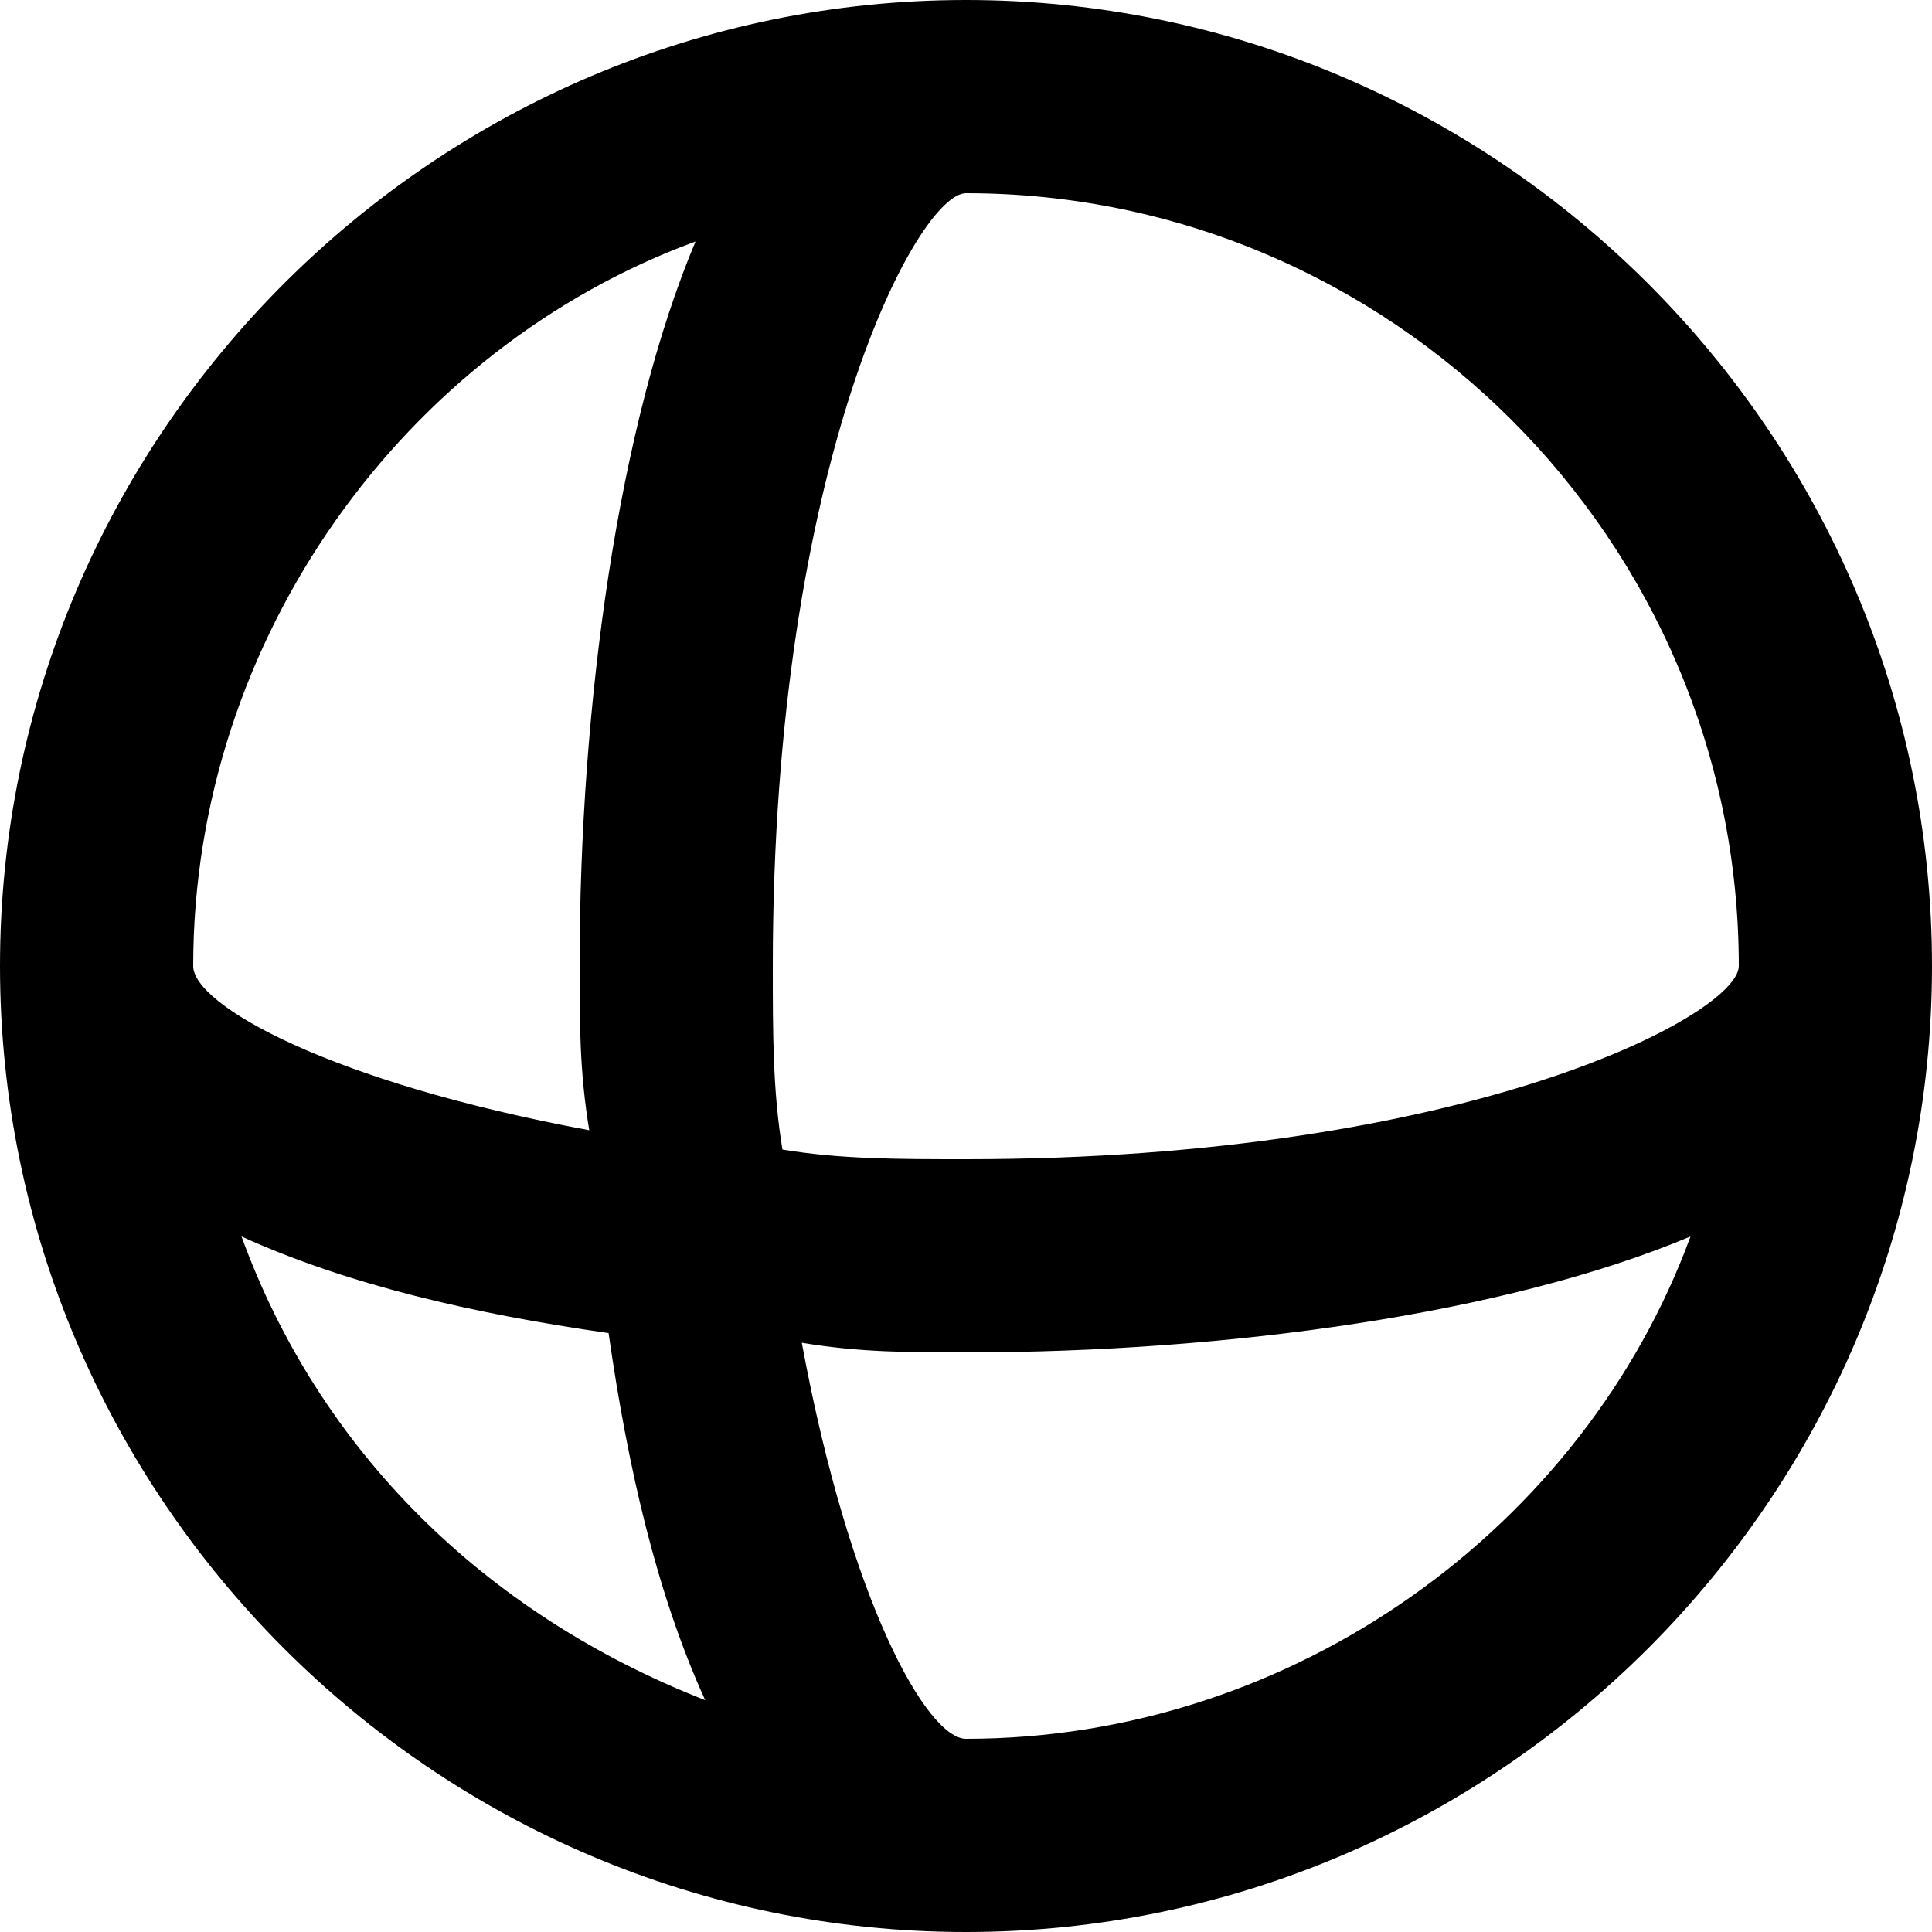 <?xml version="1.0" encoding="utf-8"?>
<!-- Generator: Adobe Illustrator 28.0.0, SVG Export Plug-In . SVG Version: 6.00 Build 0)  -->
<svg version="1.1" id="Layer_1" xmlns="http://www.w3.org/2000/svg" xmlns:xlink="http://www.w3.org/1999/xlink" x="0px" y="0px"
	 viewBox="0 0 20 20" style="enable-background:new 0 0 20 20;" xml:space="preserve">
<path d="M10,0C4.5,0,0,4.5,0,10c0,5.5,4.5,10,10,10c5.5,0,10-4.5,10-10C20,4.5,15.5,0,10,0z M2.5,12.8c1.1,0.5,2.4,0.8,3.8,1
	c0.2,1.4,0.5,2.7,1,3.8C5,16.7,3.3,15,2.5,12.8z M6,10c0,0.6,0,1.1,0.1,1.7C3.4,11.2,2,10.4,2,10c0-3.4,2.2-6.4,5.2-7.5
	C6.4,4.4,6,7.3,6,10z M10,18c-0.4,0-1.2-1.4-1.7-4.1C8.9,14,9.4,14,10,14c2.7,0,5.6-0.4,7.5-1.2C16.4,15.8,13.4,18,10,18z M10,12
	c-0.7,0-1.3,0-1.9-0.1C8,11.3,8,10.7,8,10c0-5.2,1.5-8,2-8c4.4,0,8,3.6,8,8C18,10.5,15.2,12,10,12z"/>
</svg>
